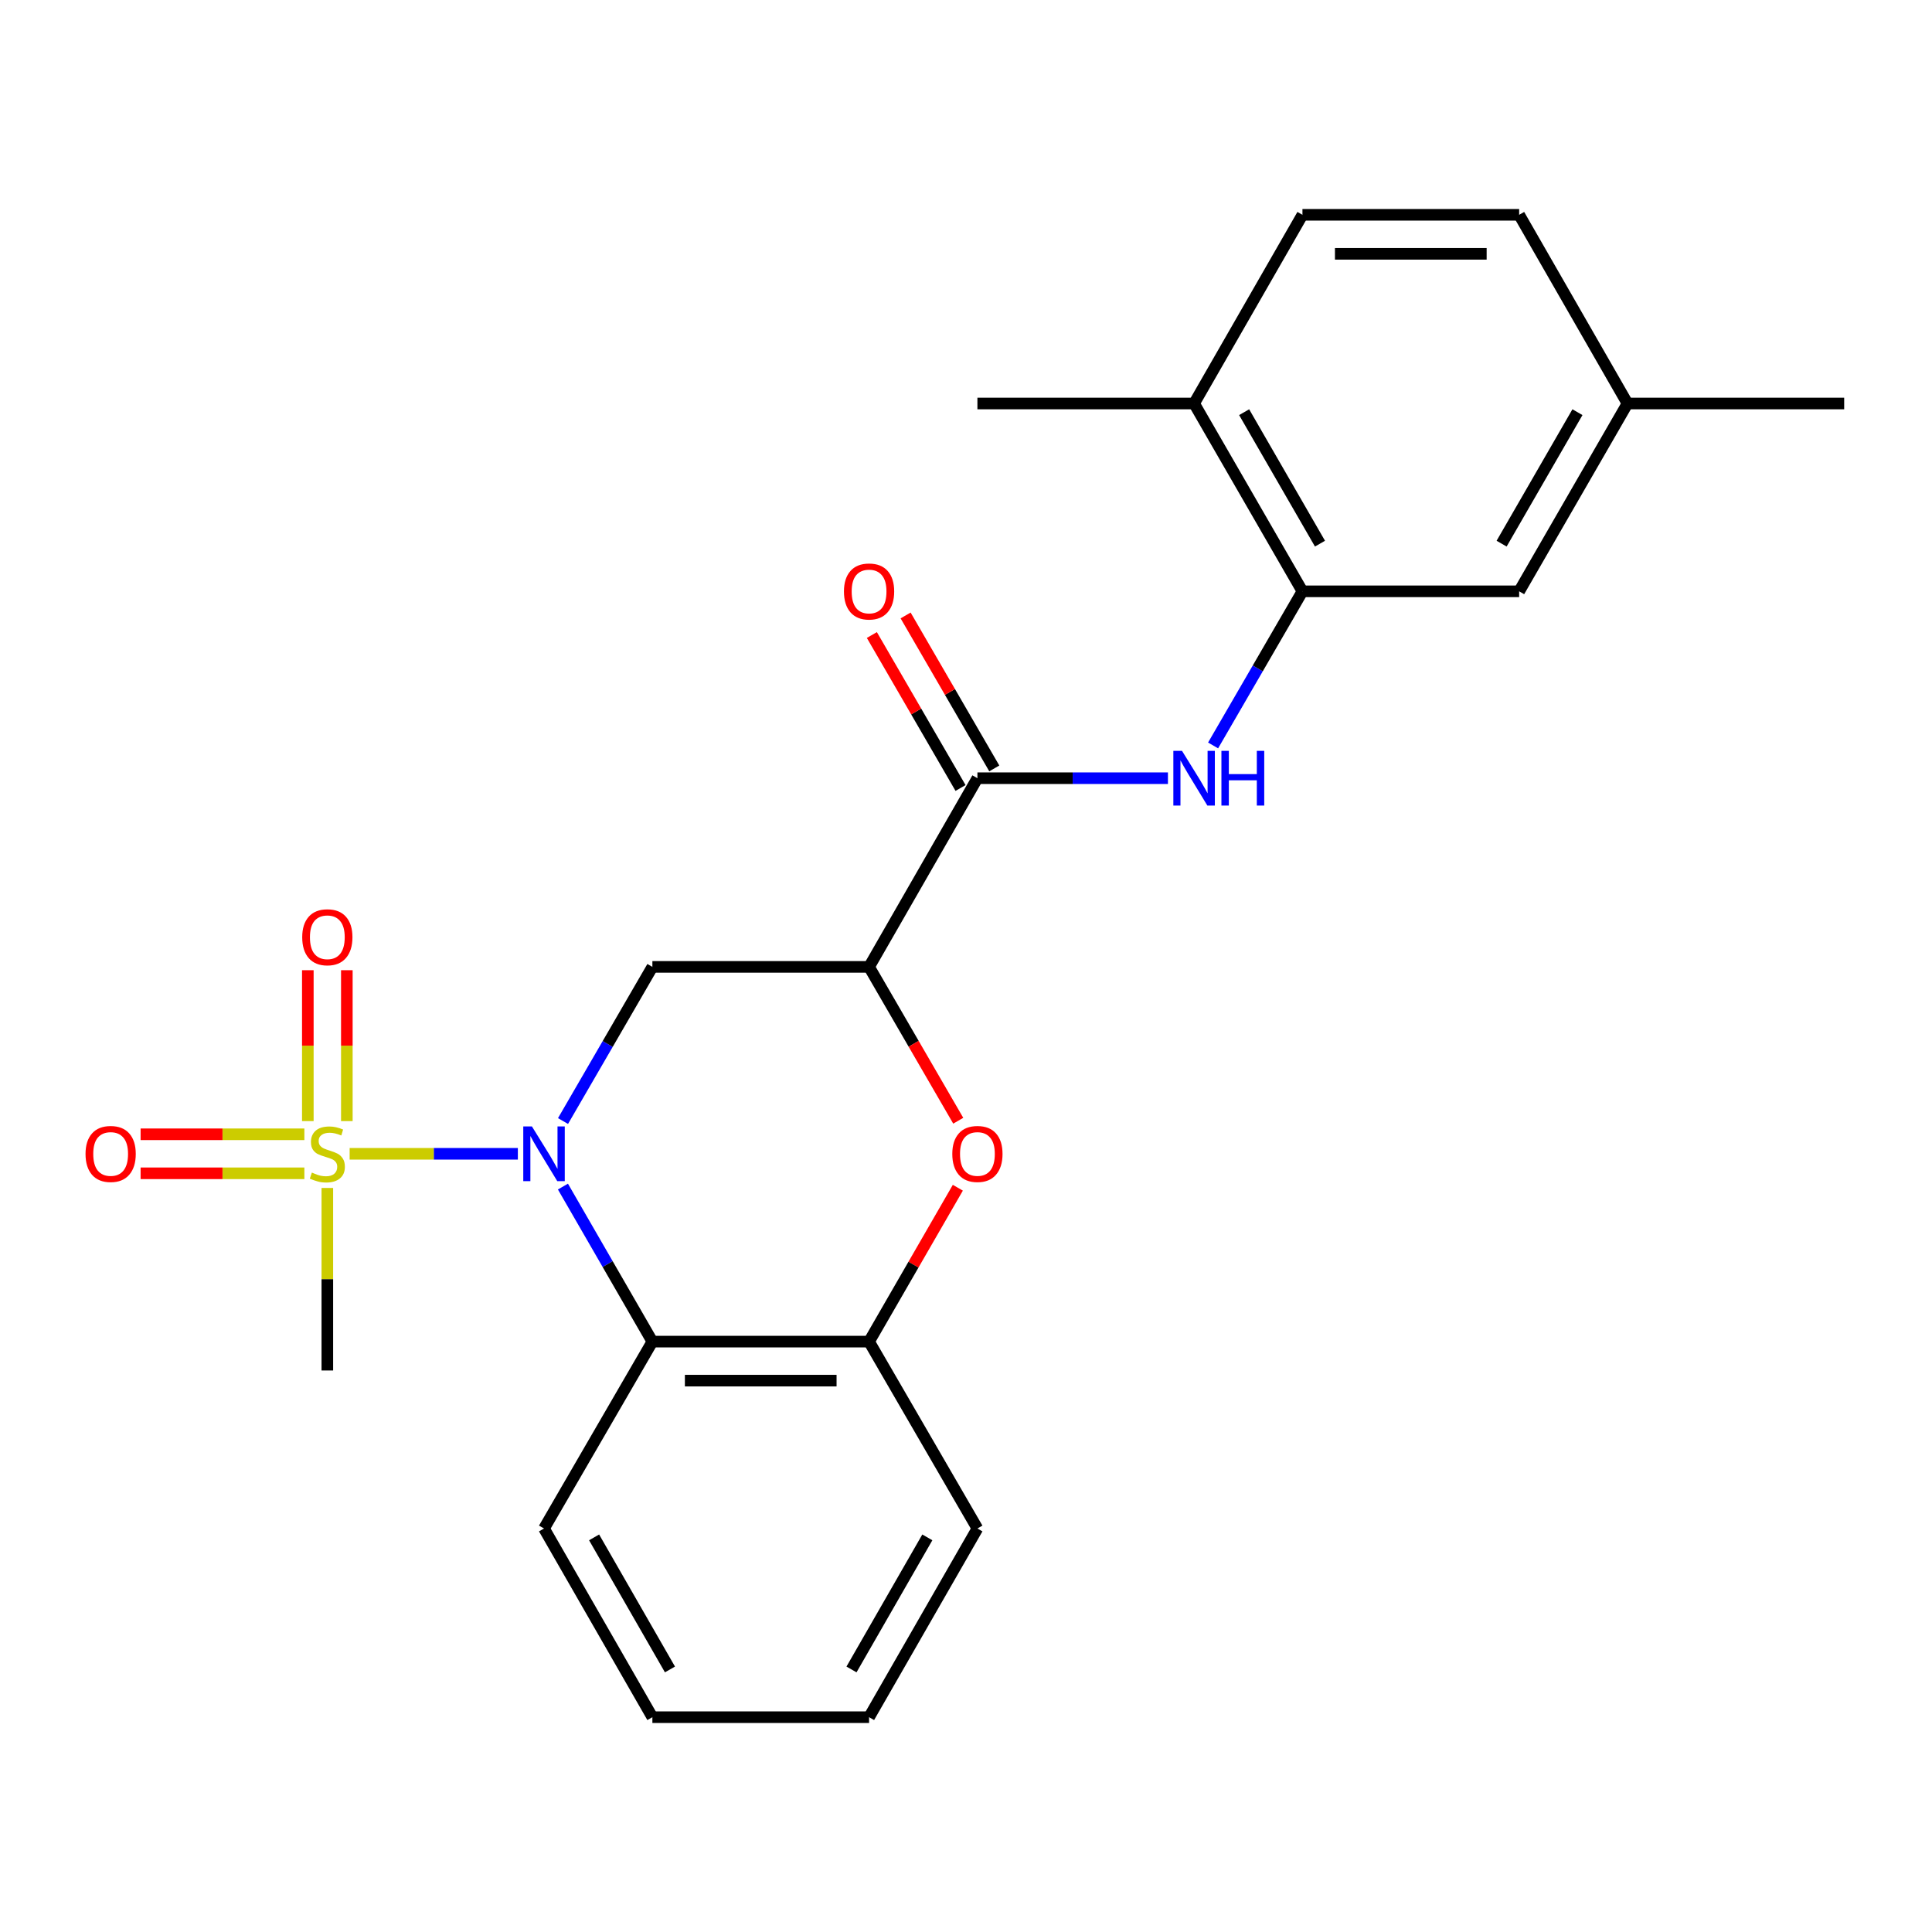 <?xml version='1.0' encoding='iso-8859-1'?>
<svg version='1.1' baseProfile='full'
              xmlns='http://www.w3.org/2000/svg'
                      xmlns:rdkit='http://www.rdkit.org/xml'
                      xmlns:xlink='http://www.w3.org/1999/xlink'
                  xml:space='preserve'
width='1000px' height='1000px' viewBox='0 0 1000 1000'>
<!-- END OF HEADER -->
<rect style='opacity:1.0;fill:#FFFFFF;stroke:none' width='1000' height='1000' x='0' y='0'> </rect>
<path class='bond-0' d='M 268.04,597.203 L 224.506,597.203' style='fill:none;fill-rule:evenodd;stroke:#0000FF;stroke-width:6px;stroke-linecap:butt;stroke-linejoin:miter;stroke-opacity:1' />
<path class='bond-0' d='M 224.506,597.203 L 180.973,597.203' style='fill:none;fill-rule:evenodd;stroke:#CCCC00;stroke-width:6px;stroke-linecap:butt;stroke-linejoin:miter;stroke-opacity:1' />
<path class='bond-2' d='M 291.414,580.247 L 314.544,540.354' style='fill:none;fill-rule:evenodd;stroke:#0000FF;stroke-width:6px;stroke-linecap:butt;stroke-linejoin:miter;stroke-opacity:1' />
<path class='bond-2' d='M 314.544,540.354 L 337.673,500.46' style='fill:none;fill-rule:evenodd;stroke:#000000;stroke-width:6px;stroke-linecap:butt;stroke-linejoin:miter;stroke-opacity:1' />
<path class='bond-3' d='M 291.373,614.169 L 314.523,654.293' style='fill:none;fill-rule:evenodd;stroke:#0000FF;stroke-width:6px;stroke-linecap:butt;stroke-linejoin:miter;stroke-opacity:1' />
<path class='bond-3' d='M 314.523,654.293 L 337.673,694.417' style='fill:none;fill-rule:evenodd;stroke:#000000;stroke-width:6px;stroke-linecap:butt;stroke-linejoin:miter;stroke-opacity:1' />
<path class='bond-9' d='M 157.543,587.107 L 115.16,587.107' style='fill:none;fill-rule:evenodd;stroke:#CCCC00;stroke-width:6px;stroke-linecap:butt;stroke-linejoin:miter;stroke-opacity:1' />
<path class='bond-9' d='M 115.16,587.107 L 72.778,587.107' style='fill:none;fill-rule:evenodd;stroke:#FF0000;stroke-width:6px;stroke-linecap:butt;stroke-linejoin:miter;stroke-opacity:1' />
<path class='bond-9' d='M 157.543,607.299 L 115.16,607.299' style='fill:none;fill-rule:evenodd;stroke:#CCCC00;stroke-width:6px;stroke-linecap:butt;stroke-linejoin:miter;stroke-opacity:1' />
<path class='bond-9' d='M 115.16,607.299 L 72.778,607.299' style='fill:none;fill-rule:evenodd;stroke:#FF0000;stroke-width:6px;stroke-linecap:butt;stroke-linejoin:miter;stroke-opacity:1' />
<path class='bond-10' d='M 179.523,580.279 L 179.523,541.228' style='fill:none;fill-rule:evenodd;stroke:#CCCC00;stroke-width:6px;stroke-linecap:butt;stroke-linejoin:miter;stroke-opacity:1' />
<path class='bond-10' d='M 179.523,541.228 L 179.523,502.176' style='fill:none;fill-rule:evenodd;stroke:#FF0000;stroke-width:6px;stroke-linecap:butt;stroke-linejoin:miter;stroke-opacity:1' />
<path class='bond-10' d='M 159.331,580.279 L 159.331,541.228' style='fill:none;fill-rule:evenodd;stroke:#CCCC00;stroke-width:6px;stroke-linecap:butt;stroke-linejoin:miter;stroke-opacity:1' />
<path class='bond-10' d='M 159.331,541.228 L 159.331,502.176' style='fill:none;fill-rule:evenodd;stroke:#FF0000;stroke-width:6px;stroke-linecap:butt;stroke-linejoin:miter;stroke-opacity:1' />
<path class='bond-15' d='M 169.427,614.887 L 169.427,662.123' style='fill:none;fill-rule:evenodd;stroke:#CCCC00;stroke-width:6px;stroke-linecap:butt;stroke-linejoin:miter;stroke-opacity:1' />
<path class='bond-15' d='M 169.427,662.123 L 169.427,709.36' style='fill:none;fill-rule:evenodd;stroke:#000000;stroke-width:6px;stroke-linecap:butt;stroke-linejoin:miter;stroke-opacity:1' />
<path class='bond-1' d='M 449.83,500.46 L 337.673,500.46' style='fill:none;fill-rule:evenodd;stroke:#000000;stroke-width:6px;stroke-linecap:butt;stroke-linejoin:miter;stroke-opacity:1' />
<path class='bond-5' d='M 449.83,500.46 L 505.908,402.797' style='fill:none;fill-rule:evenodd;stroke:#000000;stroke-width:6px;stroke-linecap:butt;stroke-linejoin:miter;stroke-opacity:1' />
<path class='bond-24' d='M 449.83,500.46 L 472.908,540.274' style='fill:none;fill-rule:evenodd;stroke:#000000;stroke-width:6px;stroke-linecap:butt;stroke-linejoin:miter;stroke-opacity:1' />
<path class='bond-24' d='M 472.908,540.274 L 495.987,580.088' style='fill:none;fill-rule:evenodd;stroke:#FF0000;stroke-width:6px;stroke-linecap:butt;stroke-linejoin:miter;stroke-opacity:1' />
<path class='bond-6' d='M 337.673,694.417 L 449.83,694.417' style='fill:none;fill-rule:evenodd;stroke:#000000;stroke-width:6px;stroke-linecap:butt;stroke-linejoin:miter;stroke-opacity:1' />
<path class='bond-6' d='M 354.497,714.61 L 433.006,714.61' style='fill:none;fill-rule:evenodd;stroke:#000000;stroke-width:6px;stroke-linecap:butt;stroke-linejoin:miter;stroke-opacity:1' />
<path class='bond-18' d='M 337.673,694.417 L 281.584,791.149' style='fill:none;fill-rule:evenodd;stroke:#000000;stroke-width:6px;stroke-linecap:butt;stroke-linejoin:miter;stroke-opacity:1' />
<path class='bond-4' d='M 495.775,614.769 L 472.803,654.593' style='fill:none;fill-rule:evenodd;stroke:#FF0000;stroke-width:6px;stroke-linecap:butt;stroke-linejoin:miter;stroke-opacity:1' />
<path class='bond-4' d='M 472.803,654.593 L 449.83,694.417' style='fill:none;fill-rule:evenodd;stroke:#000000;stroke-width:6px;stroke-linecap:butt;stroke-linejoin:miter;stroke-opacity:1' />
<path class='bond-7' d='M 505.908,402.797 L 555.214,402.797' style='fill:none;fill-rule:evenodd;stroke:#000000;stroke-width:6px;stroke-linecap:butt;stroke-linejoin:miter;stroke-opacity:1' />
<path class='bond-7' d='M 555.214,402.797 L 604.521,402.797' style='fill:none;fill-rule:evenodd;stroke:#0000FF;stroke-width:6px;stroke-linecap:butt;stroke-linejoin:miter;stroke-opacity:1' />
<path class='bond-12' d='M 514.643,397.733 L 491.692,358.145' style='fill:none;fill-rule:evenodd;stroke:#000000;stroke-width:6px;stroke-linecap:butt;stroke-linejoin:miter;stroke-opacity:1' />
<path class='bond-12' d='M 491.692,358.145 L 468.742,318.557' style='fill:none;fill-rule:evenodd;stroke:#FF0000;stroke-width:6px;stroke-linecap:butt;stroke-linejoin:miter;stroke-opacity:1' />
<path class='bond-12' d='M 497.174,407.861 L 474.223,368.272' style='fill:none;fill-rule:evenodd;stroke:#000000;stroke-width:6px;stroke-linecap:butt;stroke-linejoin:miter;stroke-opacity:1' />
<path class='bond-12' d='M 474.223,368.272 L 451.273,328.684' style='fill:none;fill-rule:evenodd;stroke:#FF0000;stroke-width:6px;stroke-linecap:butt;stroke-linejoin:miter;stroke-opacity:1' />
<path class='bond-19' d='M 449.83,694.417 L 505.908,791.149' style='fill:none;fill-rule:evenodd;stroke:#000000;stroke-width:6px;stroke-linecap:butt;stroke-linejoin:miter;stroke-opacity:1' />
<path class='bond-8' d='M 627.894,385.842 L 651.019,345.953' style='fill:none;fill-rule:evenodd;stroke:#0000FF;stroke-width:6px;stroke-linecap:butt;stroke-linejoin:miter;stroke-opacity:1' />
<path class='bond-8' d='M 651.019,345.953 L 674.143,306.065' style='fill:none;fill-rule:evenodd;stroke:#000000;stroke-width:6px;stroke-linecap:butt;stroke-linejoin:miter;stroke-opacity:1' />
<path class='bond-11' d='M 674.143,306.065 L 618.065,208.851' style='fill:none;fill-rule:evenodd;stroke:#000000;stroke-width:6px;stroke-linecap:butt;stroke-linejoin:miter;stroke-opacity:1' />
<path class='bond-11' d='M 683.222,281.393 L 643.967,213.343' style='fill:none;fill-rule:evenodd;stroke:#000000;stroke-width:6px;stroke-linecap:butt;stroke-linejoin:miter;stroke-opacity:1' />
<path class='bond-13' d='M 674.143,306.065 L 786.311,306.065' style='fill:none;fill-rule:evenodd;stroke:#000000;stroke-width:6px;stroke-linecap:butt;stroke-linejoin:miter;stroke-opacity:1' />
<path class='bond-14' d='M 618.065,208.851 L 674.143,111.188' style='fill:none;fill-rule:evenodd;stroke:#000000;stroke-width:6px;stroke-linecap:butt;stroke-linejoin:miter;stroke-opacity:1' />
<path class='bond-20' d='M 618.065,208.851 L 505.908,208.851' style='fill:none;fill-rule:evenodd;stroke:#000000;stroke-width:6px;stroke-linecap:butt;stroke-linejoin:miter;stroke-opacity:1' />
<path class='bond-16' d='M 786.311,306.065 L 842.389,208.851' style='fill:none;fill-rule:evenodd;stroke:#000000;stroke-width:6px;stroke-linecap:butt;stroke-linejoin:miter;stroke-opacity:1' />
<path class='bond-16' d='M 777.232,281.393 L 816.486,213.343' style='fill:none;fill-rule:evenodd;stroke:#000000;stroke-width:6px;stroke-linecap:butt;stroke-linejoin:miter;stroke-opacity:1' />
<path class='bond-26' d='M 674.143,111.188 L 786.311,111.188' style='fill:none;fill-rule:evenodd;stroke:#000000;stroke-width:6px;stroke-linecap:butt;stroke-linejoin:miter;stroke-opacity:1' />
<path class='bond-26' d='M 690.968,131.38 L 769.485,131.38' style='fill:none;fill-rule:evenodd;stroke:#000000;stroke-width:6px;stroke-linecap:butt;stroke-linejoin:miter;stroke-opacity:1' />
<path class='bond-17' d='M 842.389,208.851 L 786.311,111.188' style='fill:none;fill-rule:evenodd;stroke:#000000;stroke-width:6px;stroke-linecap:butt;stroke-linejoin:miter;stroke-opacity:1' />
<path class='bond-21' d='M 842.389,208.851 L 954.545,208.851' style='fill:none;fill-rule:evenodd;stroke:#000000;stroke-width:6px;stroke-linecap:butt;stroke-linejoin:miter;stroke-opacity:1' />
<path class='bond-22' d='M 281.584,791.149 L 337.673,888.812' style='fill:none;fill-rule:evenodd;stroke:#000000;stroke-width:6px;stroke-linecap:butt;stroke-linejoin:miter;stroke-opacity:1' />
<path class='bond-22' d='M 307.507,795.743 L 346.77,864.107' style='fill:none;fill-rule:evenodd;stroke:#000000;stroke-width:6px;stroke-linecap:butt;stroke-linejoin:miter;stroke-opacity:1' />
<path class='bond-25' d='M 505.908,791.149 L 449.83,888.812' style='fill:none;fill-rule:evenodd;stroke:#000000;stroke-width:6px;stroke-linecap:butt;stroke-linejoin:miter;stroke-opacity:1' />
<path class='bond-25' d='M 479.986,795.744 L 440.731,864.108' style='fill:none;fill-rule:evenodd;stroke:#000000;stroke-width:6px;stroke-linecap:butt;stroke-linejoin:miter;stroke-opacity:1' />
<path class='bond-23' d='M 337.673,888.812 L 449.83,888.812' style='fill:none;fill-rule:evenodd;stroke:#000000;stroke-width:6px;stroke-linecap:butt;stroke-linejoin:miter;stroke-opacity:1' />
<path  class='atom-0' d='M 275.324 583.043
L 284.604 598.043
Q 285.524 599.523, 287.004 602.203
Q 288.484 604.883, 288.564 605.043
L 288.564 583.043
L 292.324 583.043
L 292.324 611.363
L 288.444 611.363
L 278.484 594.963
Q 277.324 593.043, 276.084 590.843
Q 274.884 588.643, 274.524 587.963
L 274.524 611.363
L 270.844 611.363
L 270.844 583.043
L 275.324 583.043
' fill='#0000FF'/>
<path  class='atom-1' d='M 161.427 606.923
Q 161.747 607.043, 163.067 607.603
Q 164.387 608.163, 165.827 608.523
Q 167.307 608.843, 168.747 608.843
Q 171.427 608.843, 172.987 607.563
Q 174.547 606.243, 174.547 603.963
Q 174.547 602.403, 173.747 601.443
Q 172.987 600.483, 171.787 599.963
Q 170.587 599.443, 168.587 598.843
Q 166.067 598.083, 164.547 597.363
Q 163.067 596.643, 161.987 595.123
Q 160.947 593.603, 160.947 591.043
Q 160.947 587.483, 163.347 585.283
Q 165.787 583.083, 170.587 583.083
Q 173.867 583.083, 177.587 584.643
L 176.667 587.723
Q 173.267 586.323, 170.707 586.323
Q 167.947 586.323, 166.427 587.483
Q 164.907 588.603, 164.947 590.563
Q 164.947 592.083, 165.707 593.003
Q 166.507 593.923, 167.627 594.443
Q 168.787 594.963, 170.707 595.563
Q 173.267 596.363, 174.787 597.163
Q 176.307 597.963, 177.387 599.603
Q 178.507 601.203, 178.507 603.963
Q 178.507 607.883, 175.867 610.003
Q 173.267 612.083, 168.907 612.083
Q 166.387 612.083, 164.467 611.523
Q 162.587 611.003, 160.347 610.083
L 161.427 606.923
' fill='#CCCC00'/>
<path  class='atom-5' d='M 492.908 597.283
Q 492.908 590.483, 496.268 586.683
Q 499.628 582.883, 505.908 582.883
Q 512.188 582.883, 515.548 586.683
Q 518.908 590.483, 518.908 597.283
Q 518.908 604.163, 515.508 608.083
Q 512.108 611.963, 505.908 611.963
Q 499.668 611.963, 496.268 608.083
Q 492.908 604.203, 492.908 597.283
M 505.908 608.763
Q 510.228 608.763, 512.548 605.883
Q 514.908 602.963, 514.908 597.283
Q 514.908 591.723, 512.548 588.923
Q 510.228 586.083, 505.908 586.083
Q 501.588 586.083, 499.228 588.883
Q 496.908 591.683, 496.908 597.283
Q 496.908 603.003, 499.228 605.883
Q 501.588 608.763, 505.908 608.763
' fill='#FF0000'/>
<path  class='atom-8' d='M 611.805 388.637
L 621.085 403.637
Q 622.005 405.117, 623.485 407.797
Q 624.965 410.477, 625.045 410.637
L 625.045 388.637
L 628.805 388.637
L 628.805 416.957
L 624.925 416.957
L 614.965 400.557
Q 613.805 398.637, 612.565 396.437
Q 611.365 394.237, 611.005 393.557
L 611.005 416.957
L 607.325 416.957
L 607.325 388.637
L 611.805 388.637
' fill='#0000FF'/>
<path  class='atom-8' d='M 632.205 388.637
L 636.045 388.637
L 636.045 400.677
L 650.525 400.677
L 650.525 388.637
L 654.365 388.637
L 654.365 416.957
L 650.525 416.957
L 650.525 403.877
L 636.045 403.877
L 636.045 416.957
L 632.205 416.957
L 632.205 388.637
' fill='#0000FF'/>
<path  class='atom-10' d='M 44.271 597.283
Q 44.271 590.483, 47.631 586.683
Q 50.991 582.883, 57.271 582.883
Q 63.551 582.883, 66.911 586.683
Q 70.271 590.483, 70.271 597.283
Q 70.271 604.163, 66.871 608.083
Q 63.471 611.963, 57.271 611.963
Q 51.031 611.963, 47.631 608.083
Q 44.271 604.203, 44.271 597.283
M 57.271 608.763
Q 61.591 608.763, 63.911 605.883
Q 66.271 602.963, 66.271 597.283
Q 66.271 591.723, 63.911 588.923
Q 61.591 586.083, 57.271 586.083
Q 52.951 586.083, 50.591 588.883
Q 48.271 591.683, 48.271 597.283
Q 48.271 603.003, 50.591 605.883
Q 52.951 608.763, 57.271 608.763
' fill='#FF0000'/>
<path  class='atom-11' d='M 156.427 485.115
Q 156.427 478.315, 159.787 474.515
Q 163.147 470.715, 169.427 470.715
Q 175.707 470.715, 179.067 474.515
Q 182.427 478.315, 182.427 485.115
Q 182.427 491.995, 179.027 495.915
Q 175.627 499.795, 169.427 499.795
Q 163.187 499.795, 159.787 495.915
Q 156.427 492.035, 156.427 485.115
M 169.427 496.595
Q 173.747 496.595, 176.067 493.715
Q 178.427 490.795, 178.427 485.115
Q 178.427 479.555, 176.067 476.755
Q 173.747 473.915, 169.427 473.915
Q 165.107 473.915, 162.747 476.715
Q 160.427 479.515, 160.427 485.115
Q 160.427 490.835, 162.747 493.715
Q 165.107 496.595, 169.427 496.595
' fill='#FF0000'/>
<path  class='atom-13' d='M 436.83 306.145
Q 436.83 299.345, 440.19 295.545
Q 443.55 291.745, 449.83 291.745
Q 456.11 291.745, 459.47 295.545
Q 462.83 299.345, 462.83 306.145
Q 462.83 313.025, 459.43 316.945
Q 456.03 320.825, 449.83 320.825
Q 443.59 320.825, 440.19 316.945
Q 436.83 313.065, 436.83 306.145
M 449.83 317.625
Q 454.15 317.625, 456.47 314.745
Q 458.83 311.825, 458.83 306.145
Q 458.83 300.585, 456.47 297.785
Q 454.15 294.945, 449.83 294.945
Q 445.51 294.945, 443.15 297.745
Q 440.83 300.545, 440.83 306.145
Q 440.83 311.865, 443.15 314.745
Q 445.51 317.625, 449.83 317.625
' fill='#FF0000'/>
</svg>

